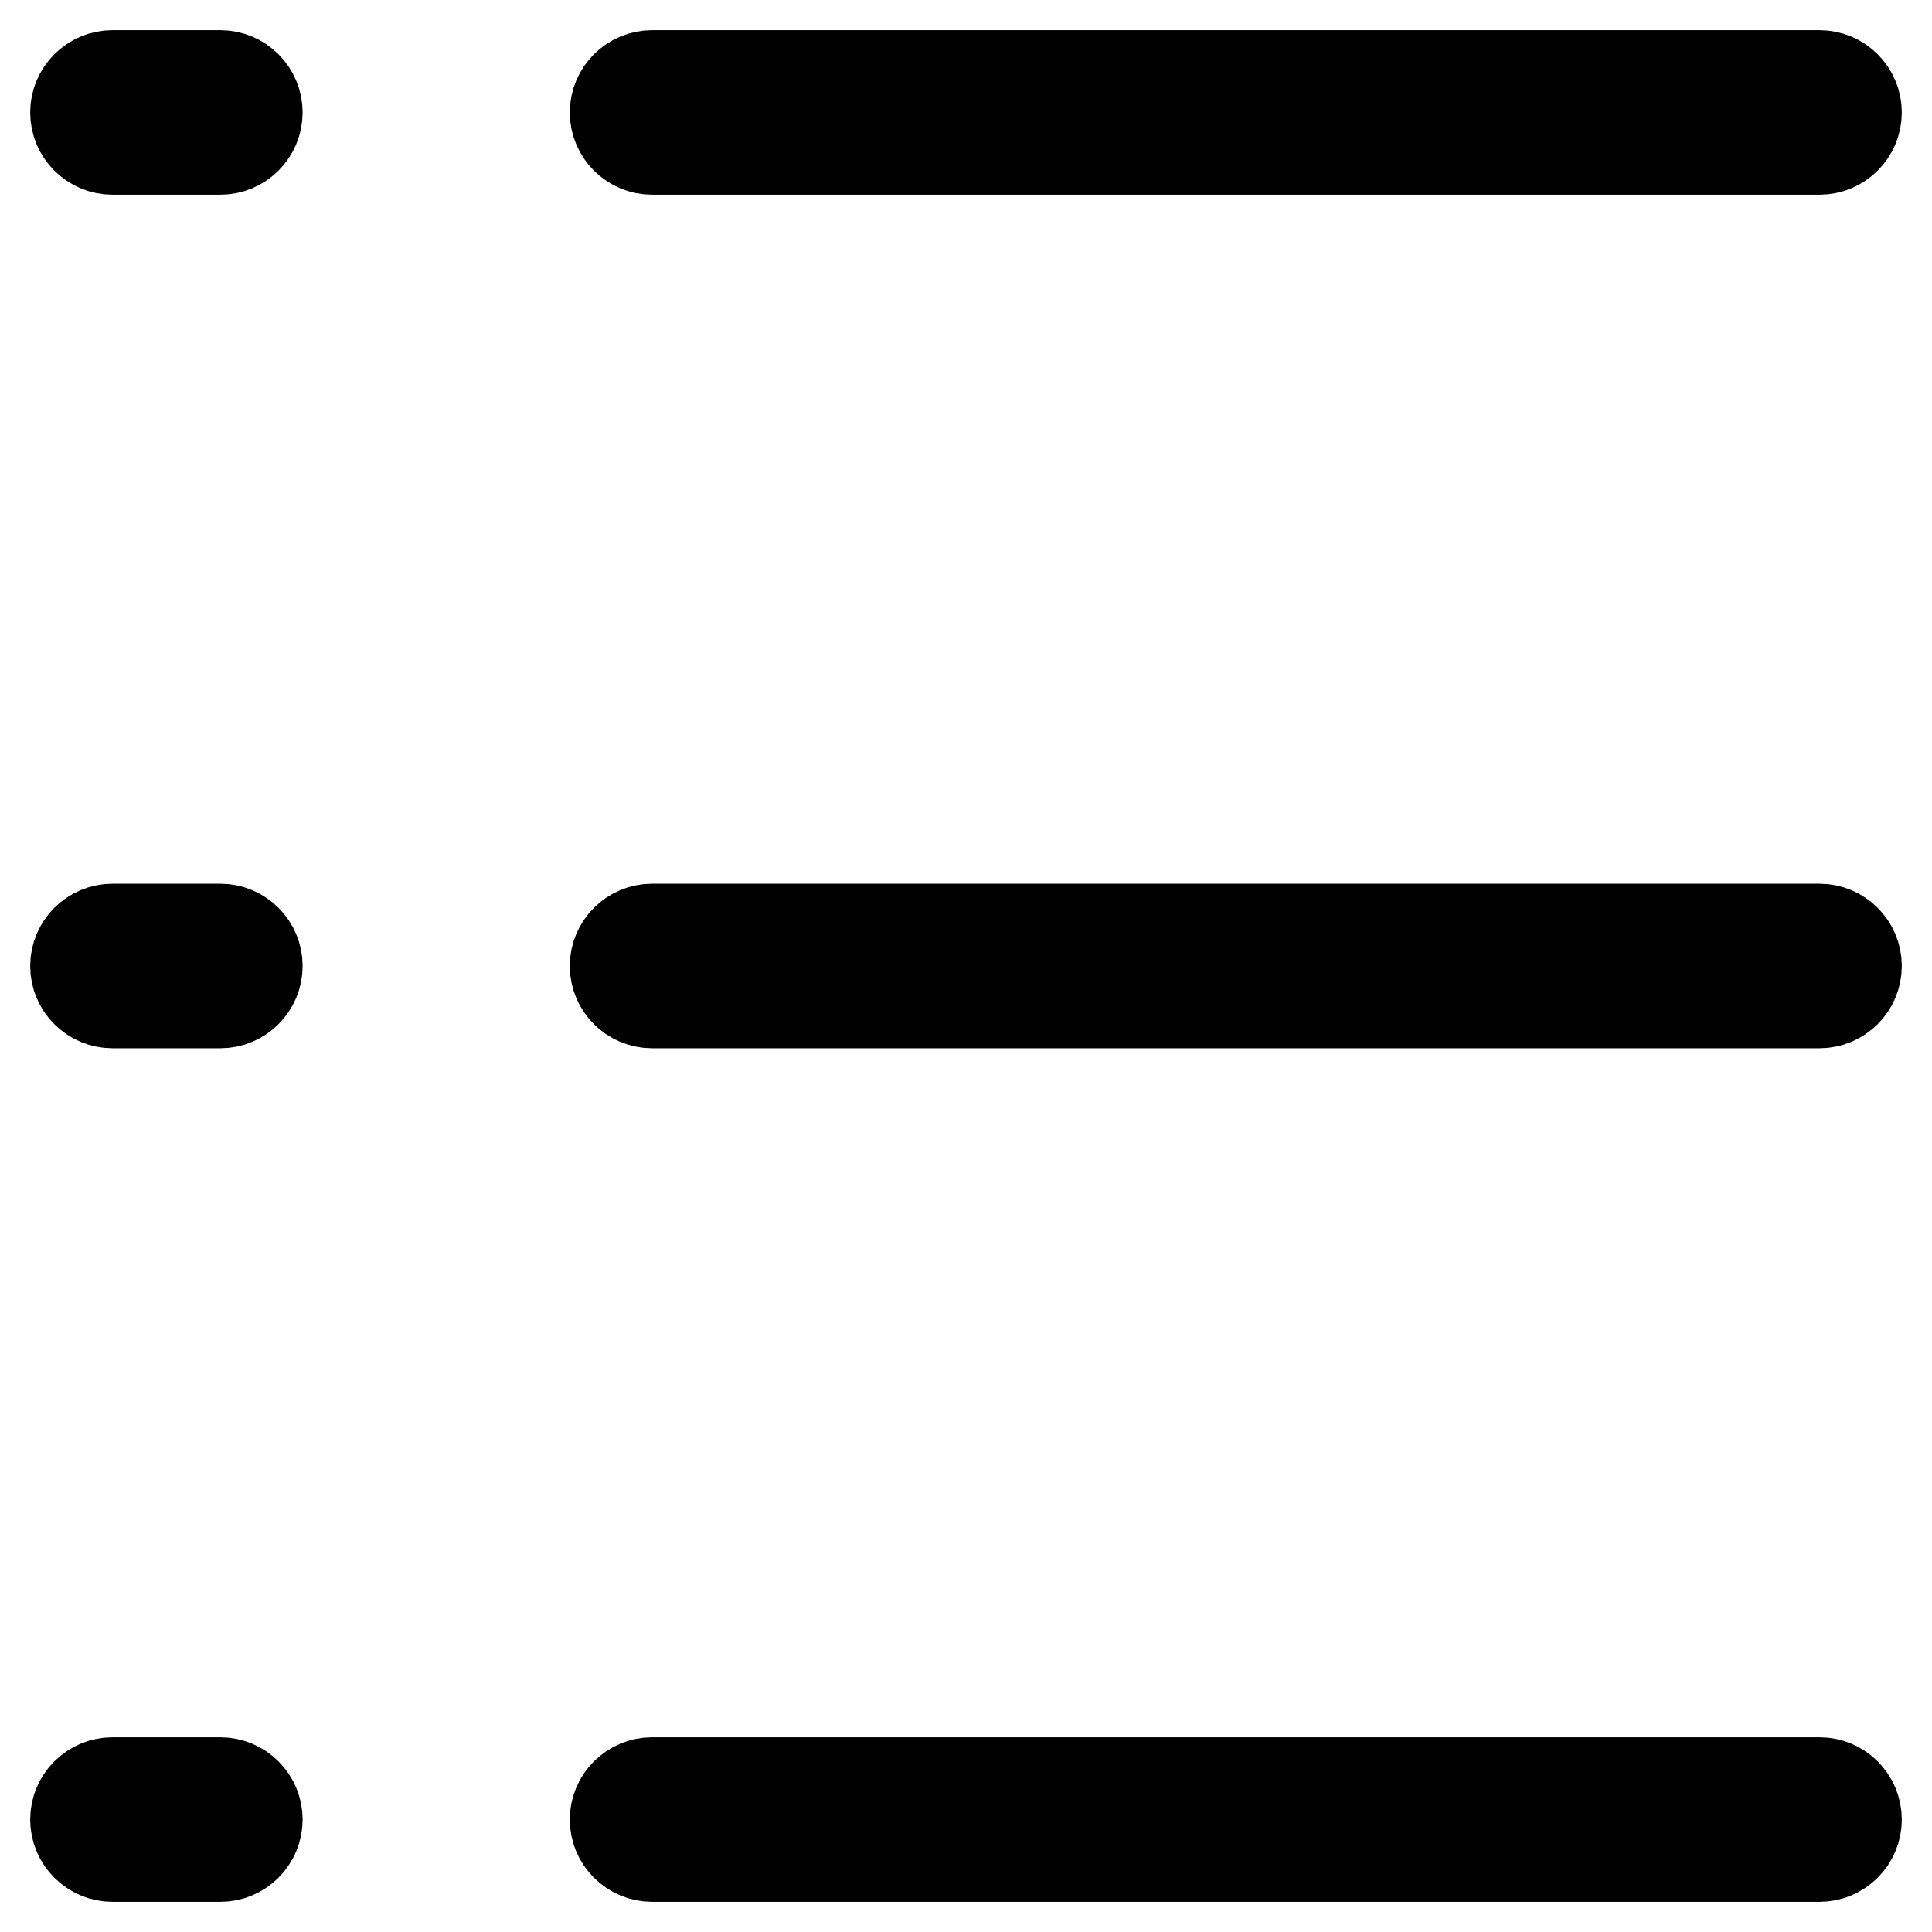 <?xml version="1.0" encoding="utf-8"?>
<!-- Svg Vector Icons : http://www.onlinewebfonts.com/icon -->
<!DOCTYPE svg PUBLIC "-//W3C//DTD SVG 1.1//EN" "http://www.w3.org/Graphics/SVG/1.1/DTD/svg11.dtd">
<svg version="1.1" xmlns="http://www.w3.org/2000/svg" xmlns:xlink="http://www.w3.org/1999/xlink" x="0px" y="0px" viewBox="0 0 256 256" enable-background="new 0 0 256 256" xml:space="preserve">
<g> <path stroke-width="12" fill-opacity="0" stroke="#000000"  d="M241.1,19.8H86.4c-2.7,0-4.9-2.2-4.9-4.9c0-2.7,2.2-4.9,4.9-4.9h154.7c2.7,0,4.9,2.2,4.9,4.9 C246,17.6,243.8,19.8,241.1,19.8z M29.2,19.8H14.9c-2.7,0-4.9-2.2-4.9-4.9c0-2.7,2.2-4.9,4.9-4.9h14.3c2.7,0,4.9,2.2,4.9,4.9 C34.1,17.6,31.9,19.8,29.2,19.8z M241.1,132.9H86.4c-2.7,0-4.9-2.2-4.9-4.9c0-2.7,2.2-4.9,4.9-4.9c0,0,0,0,0,0h154.7 c2.7,0,4.9,2.2,4.9,4.9C246,130.7,243.8,132.9,241.1,132.9C241.1,132.9,241.1,132.9,241.1,132.9z M29.2,132.9H14.9 c-2.7,0-4.9-2.2-4.9-4.9c0-2.7,2.2-4.9,4.9-4.9c0,0,0,0,0,0h14.3c2.7,0,4.9,2.2,4.9,4.9C34.1,130.7,31.9,132.9,29.2,132.9z  M241.1,246H86.4c-2.7,0-4.9-2.2-4.9-4.9s2.2-4.9,4.9-4.9h154.7c2.7,0,4.9,2.2,4.9,4.9S243.8,246,241.1,246L241.1,246z M29.2,246 H14.9c-2.7,0-4.9-2.2-4.9-4.9s2.2-4.9,4.9-4.9h14.3c2.7,0,4.9,2.2,4.9,4.9S31.9,246,29.2,246z"/></g>
</svg>